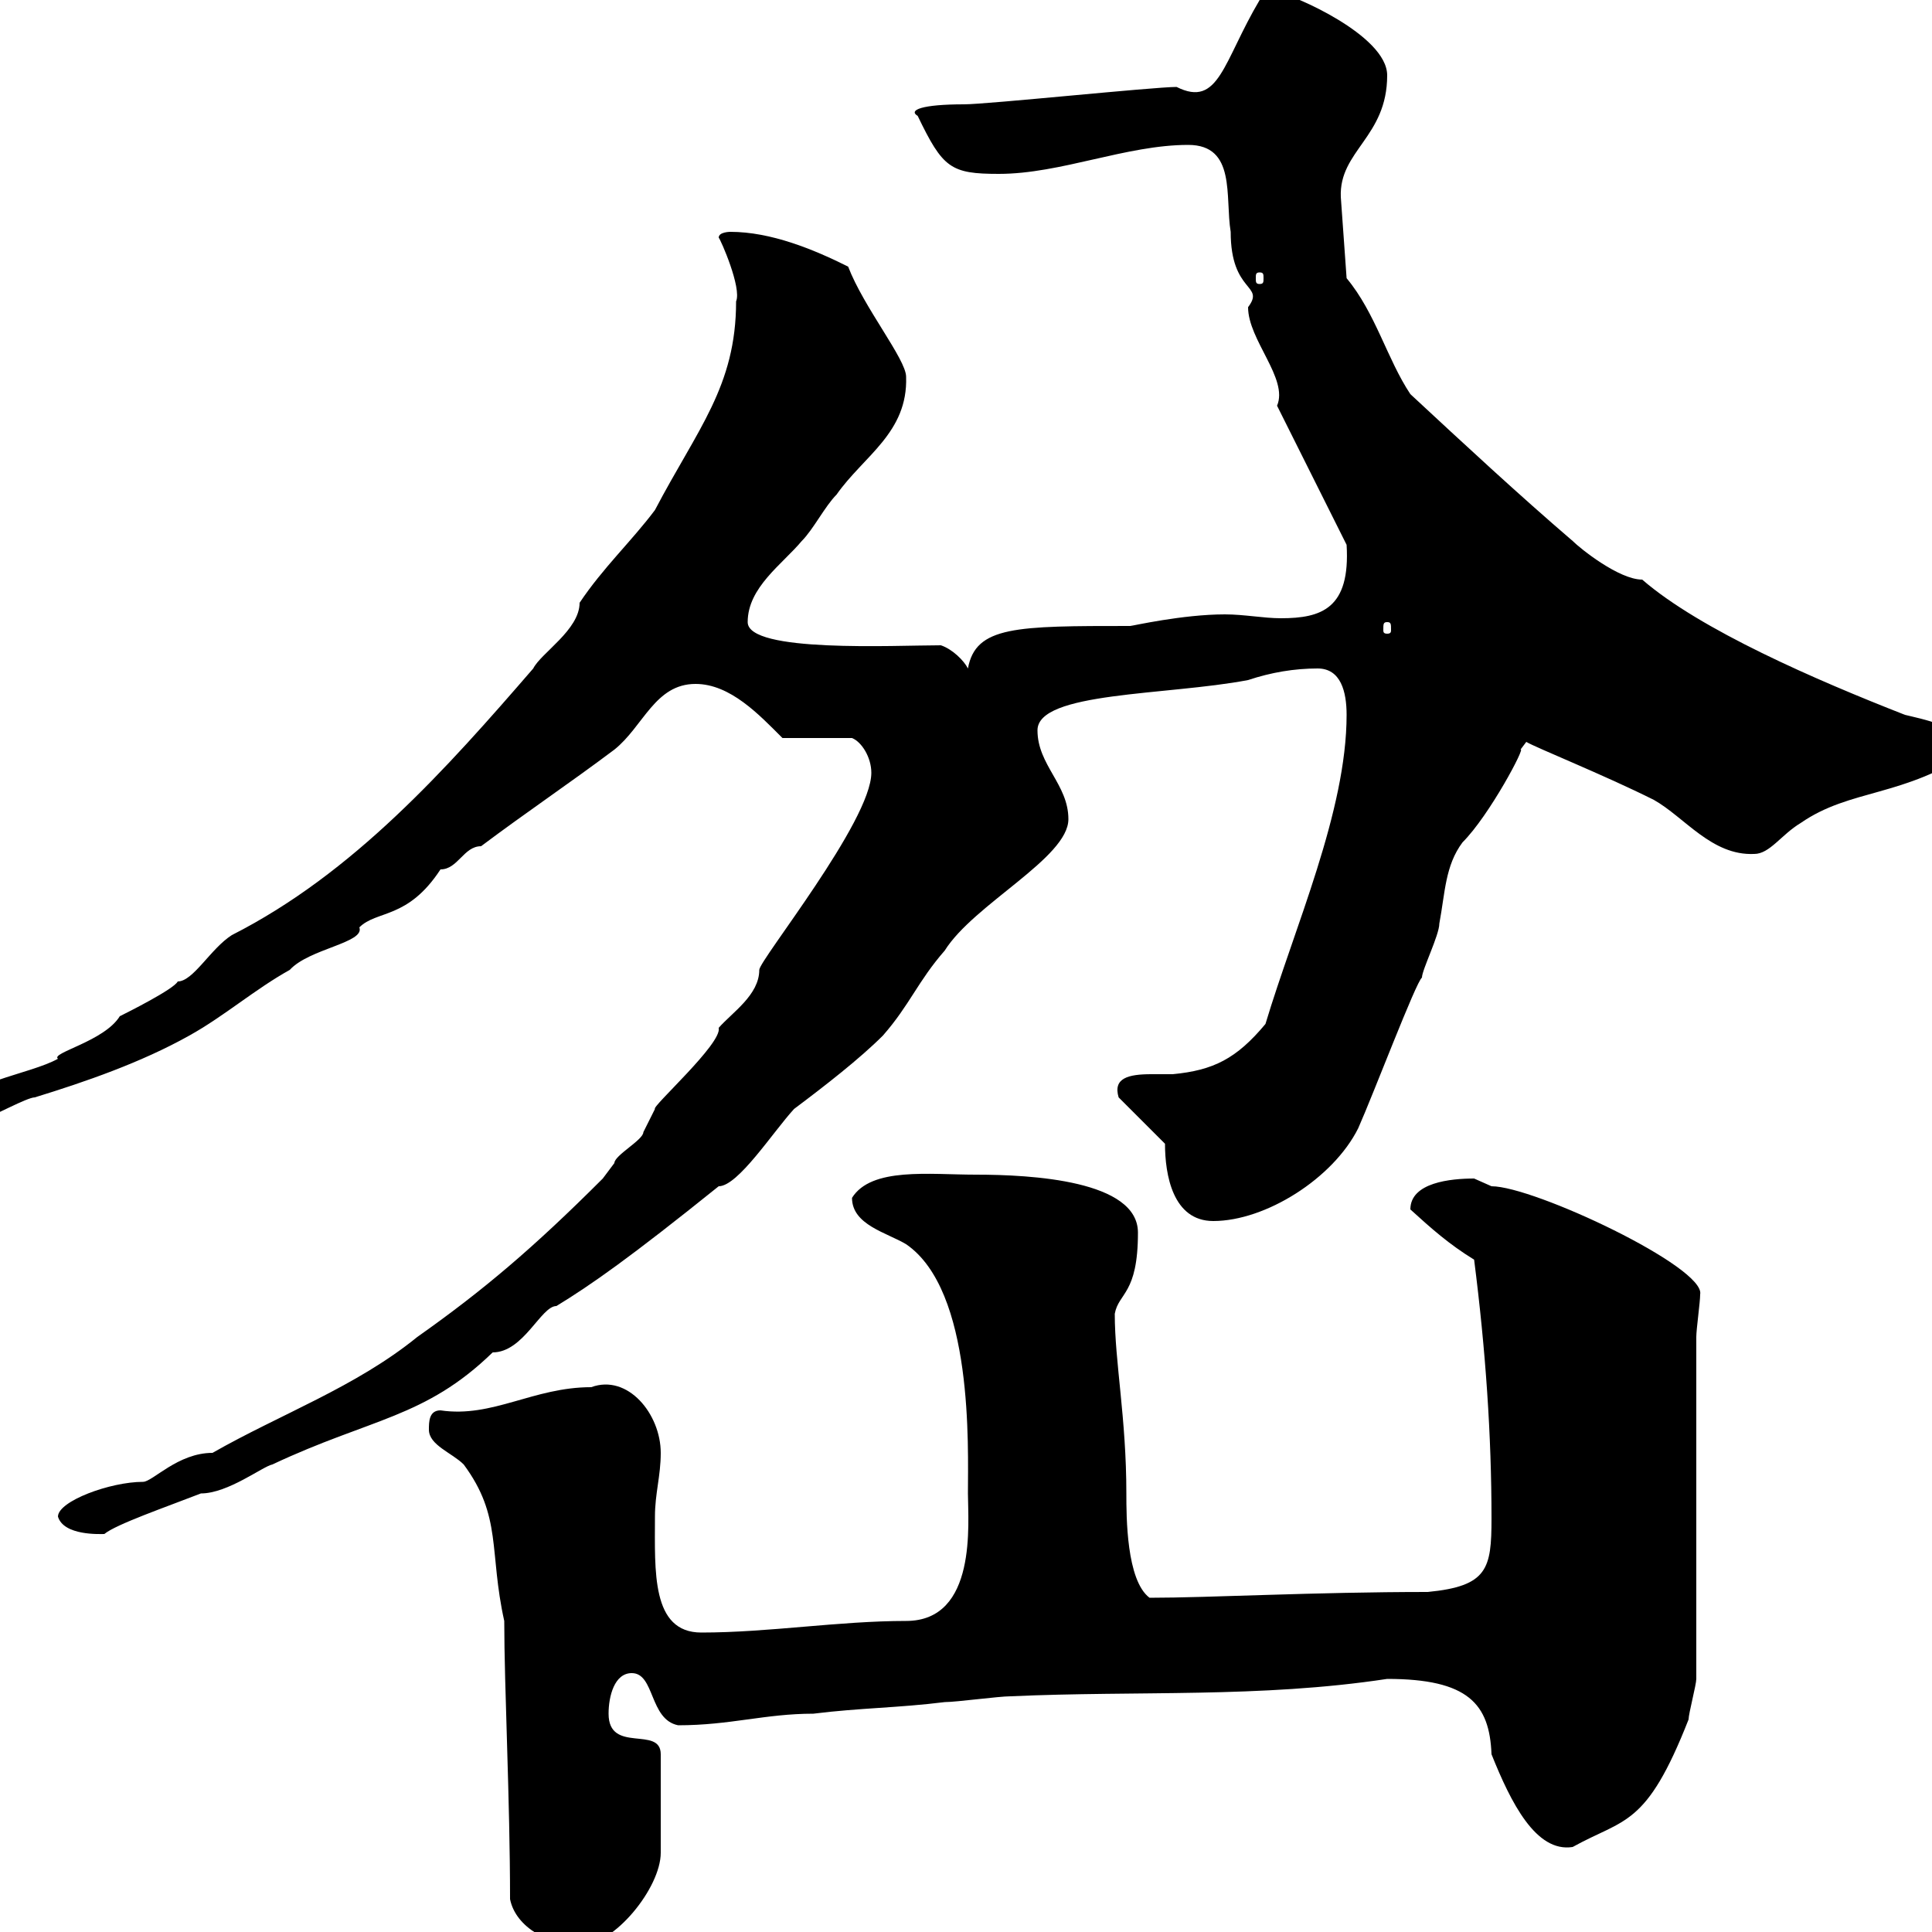 <svg xmlns="http://www.w3.org/2000/svg" xmlns:xlink="http://www.w3.org/1999/xlink" width="300" height="300"><path d="M79.20 294.90C80.10 299.40 85.50 302.10 90 302.10C95.40 302.10 102.60 293.10 102.60 287.70C102.60 285.90 102.60 279.90 102.60 272.40C102.60 267.90 94.50 272.40 94.50 266.10C94.50 263.40 95.40 259.80 98.10 259.80C101.70 259.80 100.80 267 105.30 267.90C113.40 267.90 118.80 266.10 126.30 266.10C133.50 265.20 139.50 265.20 146.70 264.30C148.50 264.30 155.10 263.40 156.90 263.40C176.70 262.50 195.60 263.70 215.40 260.70C228 260.70 231.30 264.60 231.60 272.40C234.60 279.90 238.50 287.70 244.20 286.80C252.30 282.30 255.60 283.80 262.20 267C262.20 266.10 263.40 261.60 263.40 260.70L263.40 207.60C263.40 206.40 264 202.20 264 201C264.90 196.80 238.20 184.20 231.60 184.20C231.60 184.20 228.90 183 228.90 183C225.30 183 219 183.60 219 187.80C222.30 190.80 225 193.20 228.90 195.60C230.70 209.70 231.60 222.90 231.60 235.80C231.60 243.60 231 246.30 221.70 247.20C204 247.20 187.80 248.10 178.50 248.10C174.90 245.40 174.90 235.50 174.90 231.90C174.90 220.20 173.10 211.50 173.10 204C173.70 200.70 176.70 201 176.70 191.40C176.70 183.30 160.20 182.40 151.50 182.40C144.30 182.40 135.30 181.20 132.30 186C132.30 190.20 137.70 191.40 140.70 193.20C151.20 200.40 150.30 224.70 150.30 231.90C150.30 236.40 151.80 251.70 140.70 251.70C130.20 251.70 119.40 253.50 108.90 253.50C101.10 253.50 101.70 243.90 101.70 235.50C101.70 231.90 102.60 229.20 102.60 225.60C102.60 219.60 97.50 213.30 91.80 215.40C82.80 215.40 76.50 220.20 68.40 219C66.60 219 66.60 220.80 66.60 222C66.60 224.40 70.20 225.60 72 227.40C78 235.50 75.90 240.90 78.30 251.70C78.30 261.90 79.20 279.60 79.20 294.90ZM9 235.50C9.90 238.50 15.60 238.20 16.20 238.20C18 236.70 25.80 234 31.20 231.90C35.40 231.90 40.80 227.70 42.30 227.40C57.60 220.20 66 220.20 76.50 210C81.30 210 84 202.80 86.40 202.80C91.80 199.50 97.80 195.30 111.60 184.20C114.60 184.20 120 175.80 123.30 172.20C128.10 168.60 133.50 164.40 137.10 160.80C141.30 156 142.50 152.40 146.70 147.60C151.20 140.40 165.90 133.20 165.90 127.20C165.90 121.80 161.10 118.80 161.10 113.40C161.10 107.40 181.20 108 193.80 105.60C197.40 104.40 201 103.80 204.60 103.80C208.20 103.80 209.10 107.40 209.10 111C209.10 126 201 144 196.50 159C192 164.40 188.40 166.20 182.10 166.80C181.20 166.80 180.30 166.80 178.80 166.80C175.20 166.80 172.80 167.40 173.70 170.40L180.90 177.60C180.90 182.40 182.10 189.60 188.40 189.60C196.50 189.60 207 183 210.90 175.20C213.30 169.80 219.90 152.40 220.80 151.80C220.80 150.60 223.50 145.20 223.50 143.40C224.40 138.60 224.40 134.40 227.10 130.80C231.30 126.60 237 115.80 236.10 116.40C236.10 116.40 237 115.20 237 115.20C238.50 116.10 249 120.30 256.80 124.20C261.60 126.90 265.80 132.90 272.40 132.60C274.80 132.60 276.60 129.60 279.60 127.80C287.40 122.40 295.50 123.90 306.60 116.40C304.80 112.80 298.20 111.60 295.80 111C282 105.60 264 97.80 255 90C251.40 90 245.40 85.20 244.20 84C235.80 76.80 227.40 69 219 61.20C215.40 55.80 213.60 48.60 209.10 43.20L208.20 30.60C207.90 23.40 215.40 21.30 215.40 11.70C215.40 5.40 200.40-0.90 199.20-0.90C198.30-0.60 196.80-1.20 195.60 0C189.90 9.60 189.30 16.80 182.70 13.50C179.10 13.50 153.30 16.20 149.70 16.20C143.10 16.20 141 17.10 142.50 18C146.40 26.10 147.60 27 155.10 27C164.70 27 174.90 22.50 184.50 22.50C192 22.50 190.20 30.60 191.10 36C191.10 45.60 196.50 44.10 193.80 47.70C193.80 52.80 200.10 58.80 198.30 63L209.10 84.60C209.70 94.50 205.20 96 198.90 96C196.20 96 193.20 95.40 190.20 95.40C183.60 95.40 175.80 97.20 175.50 97.20C157.80 97.20 151.50 97.20 150.30 103.80C149.70 102.60 147.90 100.80 146.10 100.20C138.90 100.20 116.10 101.40 116.10 96.60C116.10 91.20 121.50 87.60 124.50 84C126.30 82.20 128.10 78.60 129.90 76.80C134.10 70.80 141 67.20 140.70 58.50C140.70 55.80 134.10 47.70 131.70 41.40C126.30 38.70 119.70 36 113.40 36C113.40 36 111.60 36 111.60 36.90C111.90 37.20 115.20 44.70 114.30 46.80C114.30 60 108.30 66.60 101.70 79.20C98.10 84 93.60 88.20 90 93.60C90 97.80 84 101.40 82.80 103.80C69.30 119.40 54.90 135.60 36 145.20C32.70 147.30 30 152.40 27.60 152.40C27 153.60 19.80 157.20 18.60 157.80C16.20 161.70 7.80 163.50 9 164.40C4.80 166.80-6.60 168.30-6.60 172.20C-6.60 173.40-3.60 173.40-3 173.40C-3 173.40-1.80 173.40-1.80 173.40C-1.20 173.40 4.20 170.40 5.40 170.40C13.20 168 21.90 165 29.40 160.80C34.80 157.80 39.60 153.60 45 150.60C48 147.30 56.70 146.40 55.80 144C58.50 141.30 63.30 142.80 68.40 135C71.10 135 72 131.40 74.70 131.40C81.90 126 88.20 121.80 95.40 116.40C99.90 112.80 101.70 106.20 108 106.20C113.40 106.20 117.90 111 121.50 114.60L132.30 114.60C133.80 115.20 135.30 117.60 135.30 120C135.30 127.50 117.90 149.10 117.90 150.60C117.90 154.50 113.70 157.20 111.60 159.60C112.20 162 101.10 171.90 101.70 172.20C101.70 172.20 99.90 175.80 99.90 175.80C99.90 177 95.40 179.40 95.40 180.60C95.40 180.60 93.60 183 93.60 183C82.80 193.80 75 200.40 64.80 207.60C55.20 215.40 43.50 219.60 33 225.60C27.60 225.60 23.70 230.10 22.20 230.10C17.10 230.10 9 233.10 9 235.50ZM215.40 96.60C216 96.60 216 96.90 216 97.80C216 98.10 216 98.40 215.40 98.40C214.80 98.40 214.80 98.10 214.80 97.80C214.80 96.90 214.80 96.60 215.40 96.60ZM195.60 42.30C196.20 42.30 196.20 42.60 196.20 43.20C196.20 43.80 196.20 44.10 195.60 44.10C195 44.10 195 43.80 195 43.20C195 42.60 195 42.30 195.60 42.30Z"/></svg>